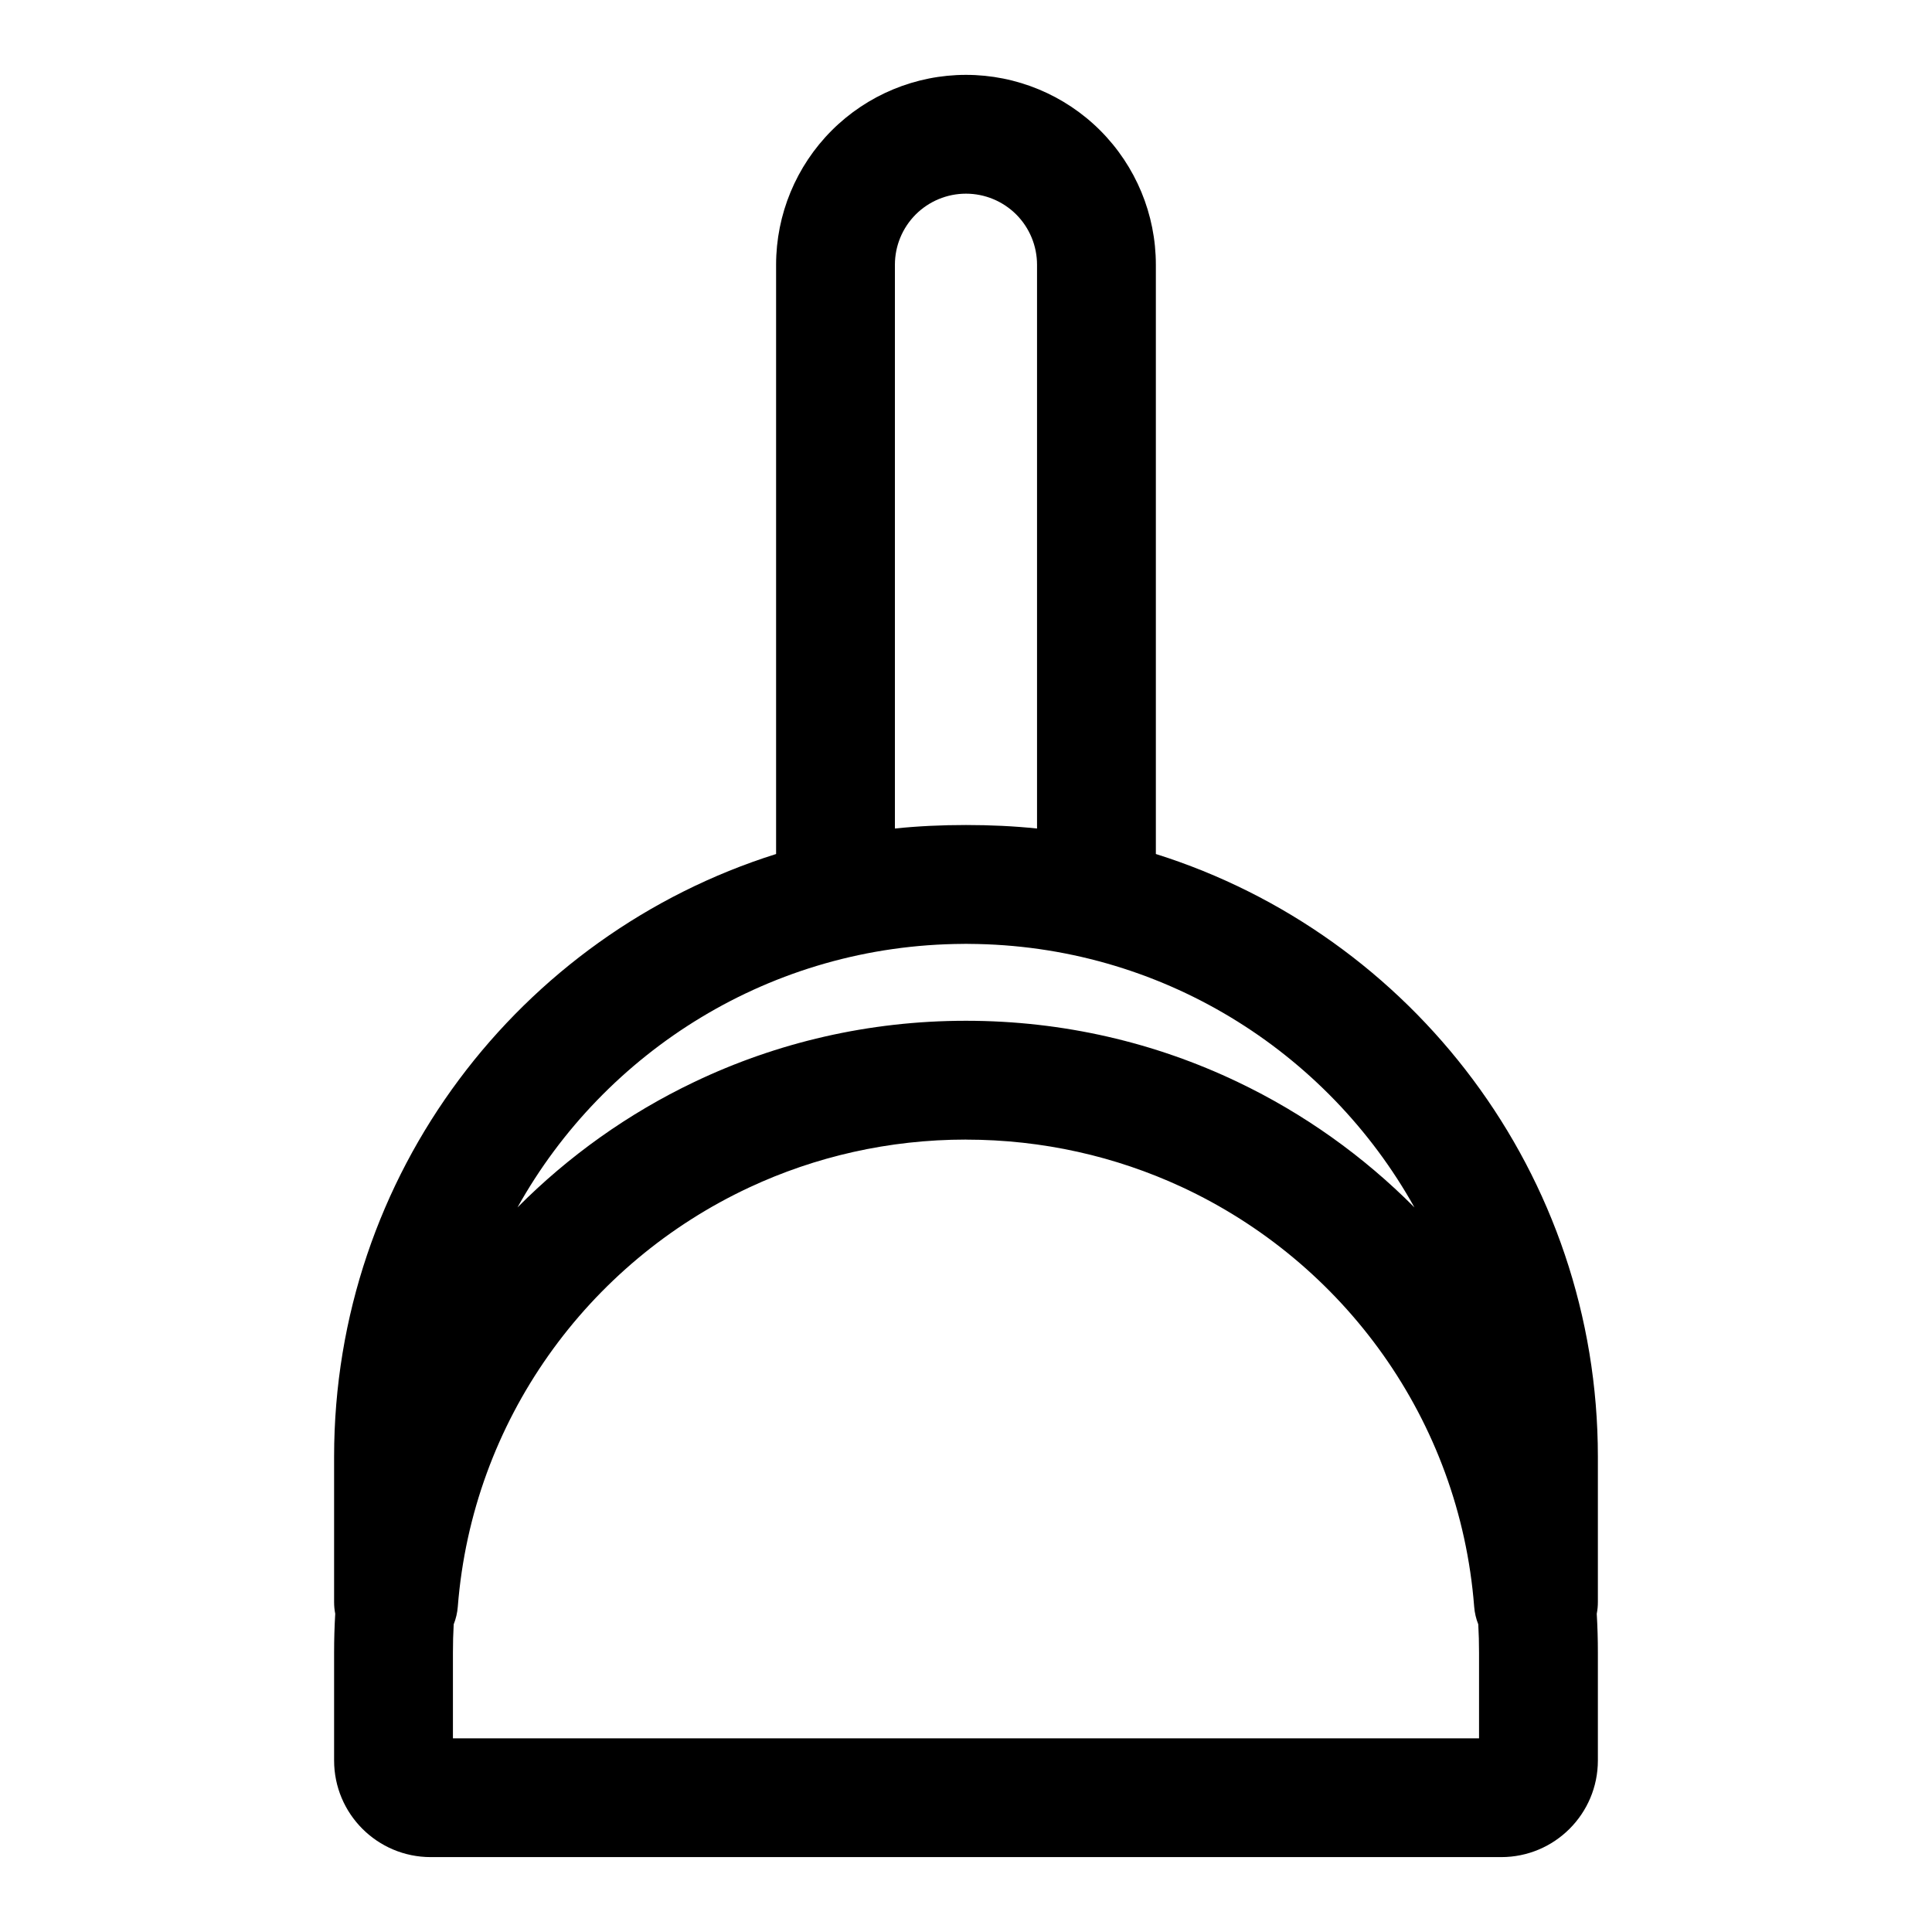 <?xml version="1.0" encoding="UTF-8"?>
<!-- Uploaded to: SVG Repo, www.svgrepo.com, Generator: SVG Repo Mixer Tools -->
<svg fill="#000000" width="800px" height="800px" version="1.1" viewBox="144 144 512 512" xmlns="http://www.w3.org/2000/svg">
 <path d="m349.68 370.32c-67.902 21.363-117.14 84.812-117.14 159.75v38.477c0 1.07 0.094 2.109 0.301 3.117-0.203 3.418-0.301 6.832-0.301 10.297v28.574c0 14.152 11.461 25.617 25.617 25.617h283.68c14.152 0 25.617-11.461 25.617-25.617v-28.574c0-3.465-0.094-6.879-0.301-10.297 0.203-1.008 0.301-2.047 0.301-3.117v-38.477c0-74.941-49.23-138.39-117.14-159.75v-156.16c0-13.352-5.305-26.137-14.738-35.582-9.43-9.43-22.23-14.738-35.582-14.738-13.352 0-26.152 5.305-35.582 14.738-9.43 9.445-14.738 22.23-14.738 35.582v156.16zm50.316 75.68c-20.516 0-39.973 4.535-57.418 12.676-42.84 20.012-73.398 61.75-77.258 111.11-0.125 1.637-0.504 3.211-1.086 4.676-0.141 2.473-0.203 4.977-0.203 7.512v22.703h271.93v-22.703c0-2.519-0.062-5.023-0.203-7.512-0.582-1.465-0.961-3.039-1.086-4.676-3.856-49.516-34.605-91.363-77.648-111.29-17.352-8.016-36.668-12.484-57.023-12.484zm0.031-51.875-0.707 0.016c-50.82 0.234-95.047 28.355-118.18 69.84 13.508-13.602 29.348-24.906 46.855-33.25 21.789-10.406 46.191-16.215 71.965-16.215h0.062c25.773 0 50.176 5.809 71.965 16.215 17.508 8.344 33.332 19.648 46.855 33.25-23.129-41.484-67.352-69.605-118.18-69.84l-0.645-0.016zm0-31.488c6.359 0 12.641 0.285 18.797 0.93v-149.41c0-4.992-1.984-9.777-5.512-13.32-3.543-3.527-8.328-5.512-13.32-5.512-4.992 0-9.777 1.984-13.32 5.512-3.527 3.543-5.512 8.328-5.512 13.32v149.41c6.156-0.645 12.438-0.93 18.797-0.93z" fill-rule="evenodd"/>
</svg>